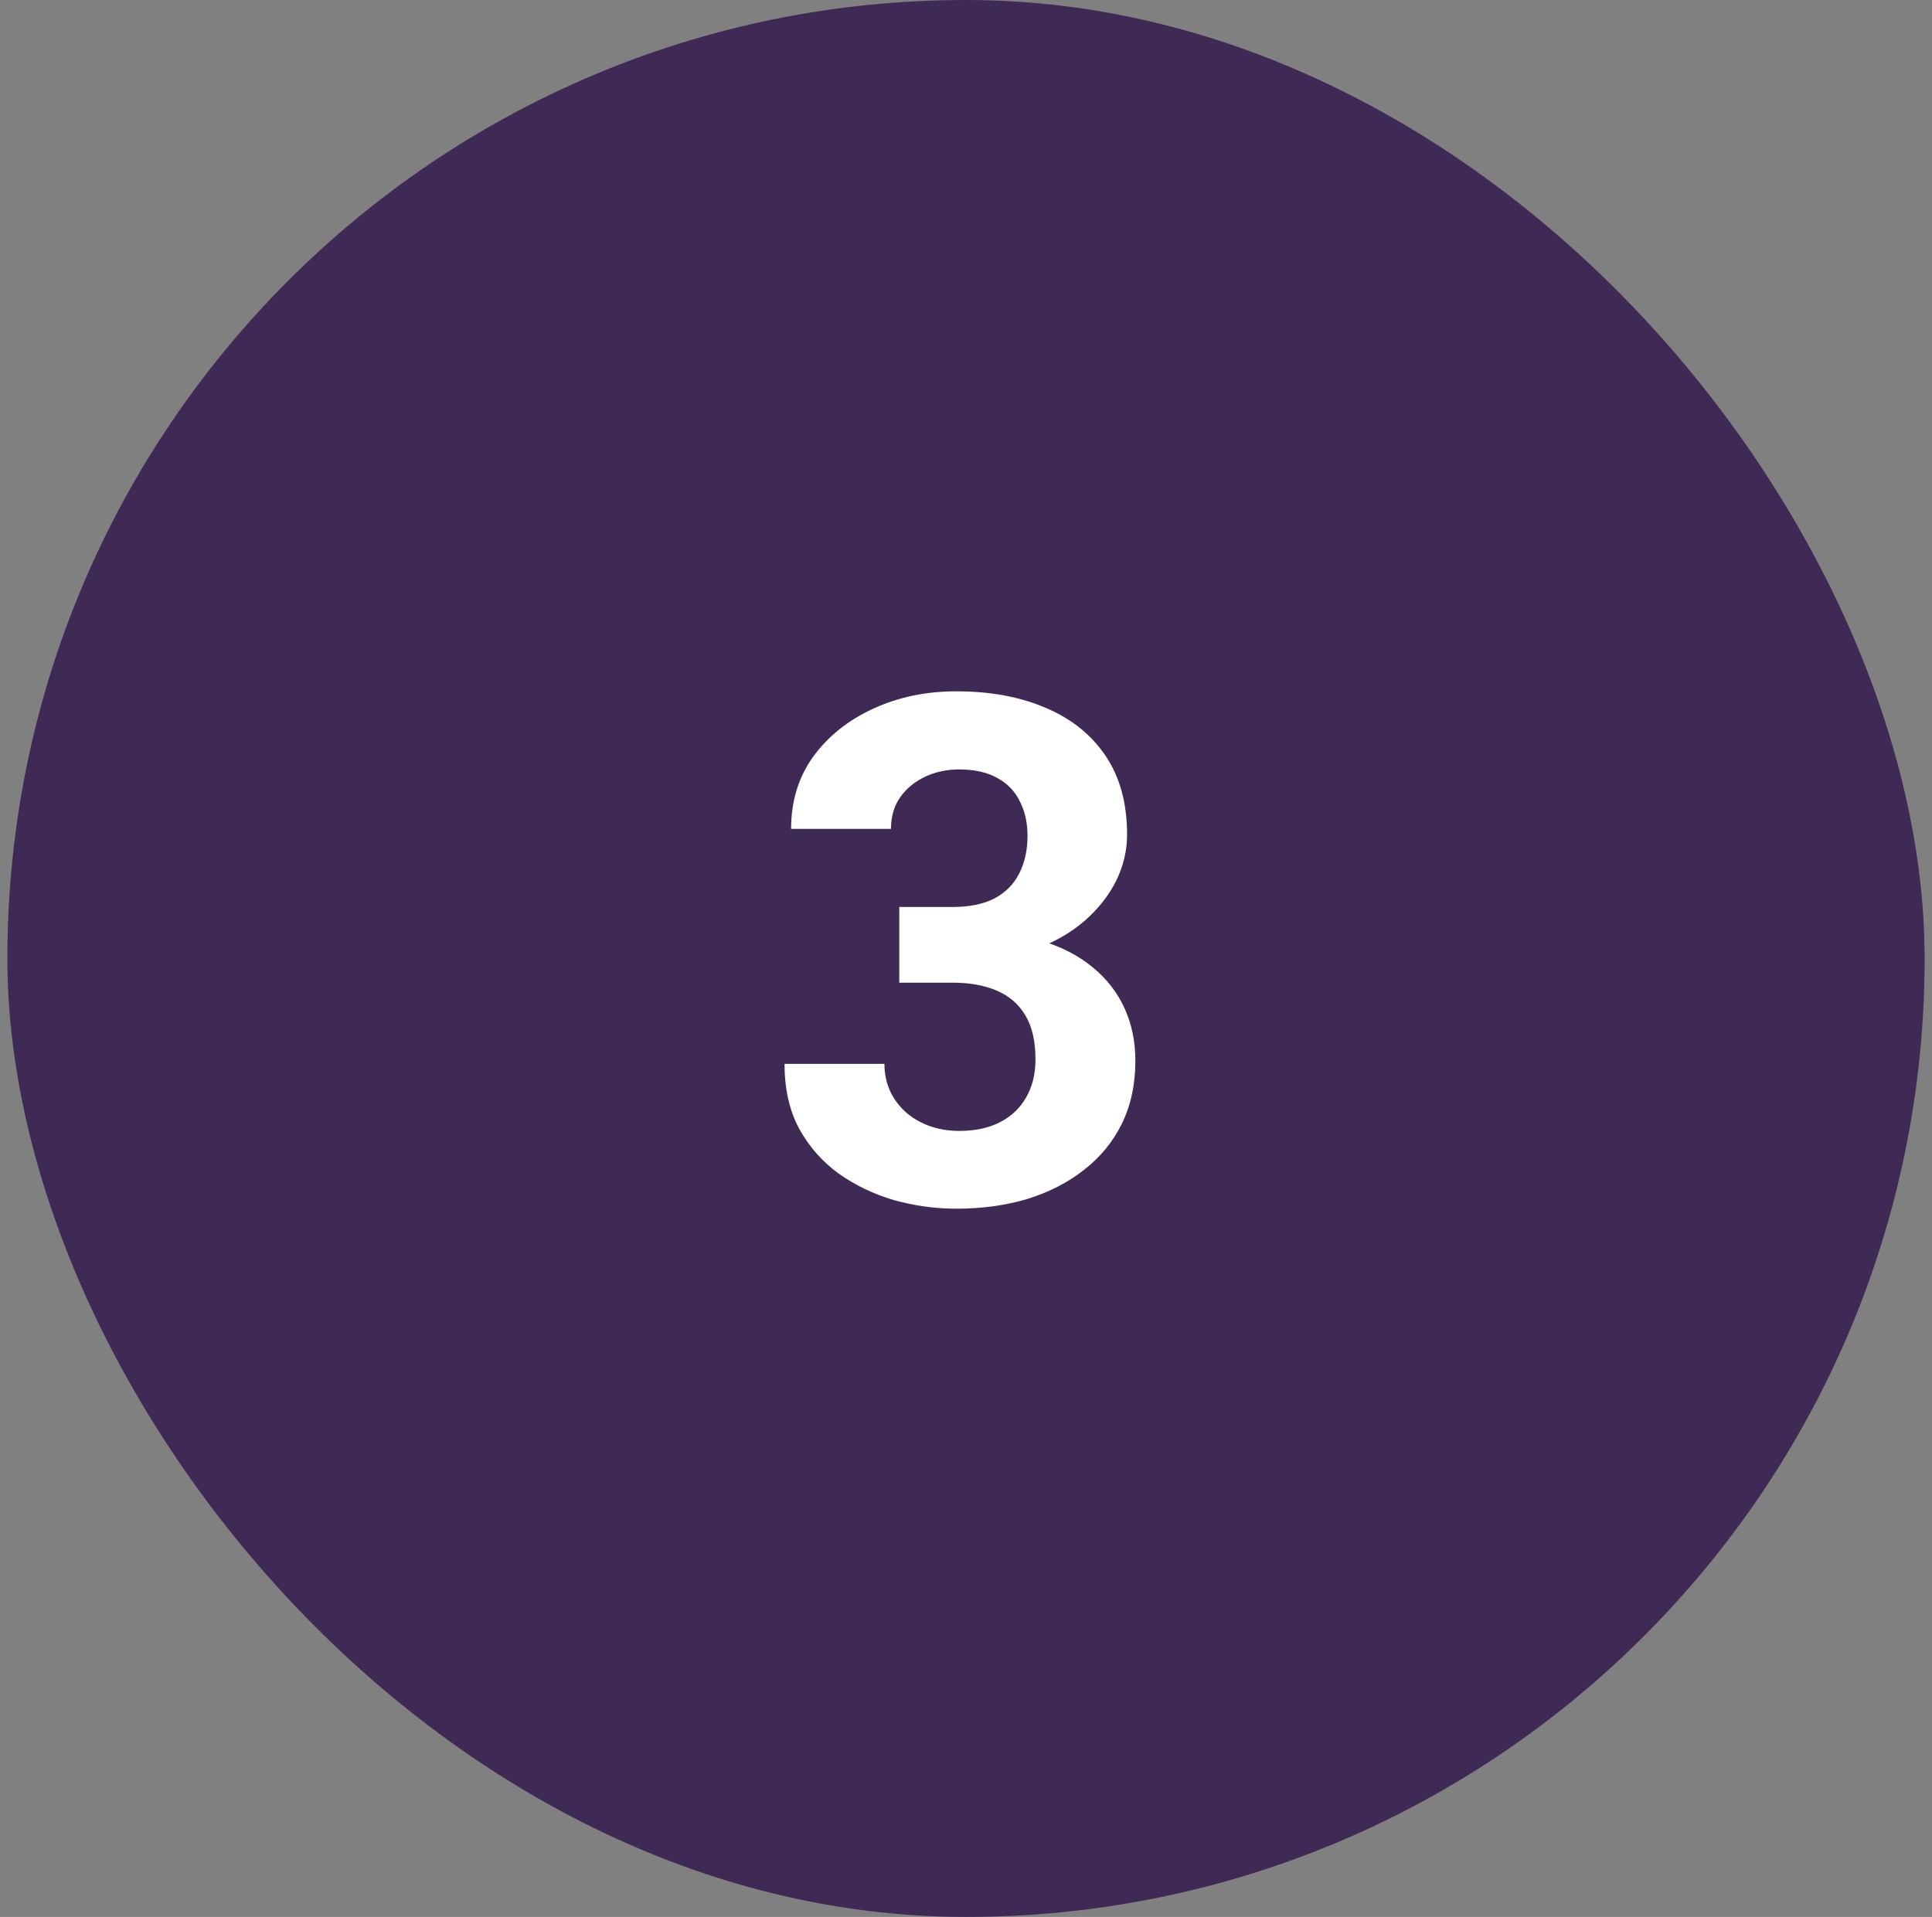 <svg width="131" height="130" viewBox="0 0 131 130" fill="none" xmlns="http://www.w3.org/2000/svg">
<rect x="0" y="0" width="131" height="130" fill="#808080" stroke="none"/>
<rect x="0.5" width="130" height="130" rx="65" fill="#3F2A56"/>
<path d="M60.977 61.508H64.586C65.742 61.508 66.695 61.312 67.445 60.922C68.195 60.516 68.75 59.953 69.109 59.234C69.484 58.5 69.672 57.648 69.672 56.68C69.672 55.805 69.5 55.031 69.156 54.359C68.828 53.672 68.32 53.141 67.633 52.766C66.945 52.375 66.078 52.18 65.031 52.18C64.203 52.18 63.438 52.344 62.734 52.672C62.031 53 61.469 53.461 61.047 54.055C60.625 54.648 60.414 55.367 60.414 56.211H53.641C53.641 54.336 54.141 52.703 55.141 51.312C56.156 49.922 57.516 48.836 59.219 48.055C60.922 47.273 62.797 46.883 64.844 46.883C67.156 46.883 69.18 47.258 70.914 48.008C72.648 48.742 74 49.828 74.969 51.266C75.938 52.703 76.422 54.484 76.422 56.609C76.422 57.688 76.172 58.734 75.672 59.75C75.172 60.75 74.453 61.656 73.516 62.469C72.594 63.266 71.469 63.906 70.141 64.391C68.812 64.859 67.32 65.094 65.664 65.094H60.977V61.508ZM60.977 66.641V63.148H65.664C67.523 63.148 69.156 63.359 70.562 63.781C71.969 64.203 73.148 64.812 74.102 65.609C75.055 66.391 75.773 67.32 76.258 68.398C76.742 69.461 76.984 70.641 76.984 71.938C76.984 73.531 76.68 74.953 76.07 76.203C75.461 77.438 74.602 78.484 73.492 79.344C72.398 80.203 71.117 80.859 69.648 81.312C68.18 81.75 66.578 81.969 64.844 81.969C63.406 81.969 61.992 81.773 60.602 81.383C59.227 80.977 57.977 80.375 56.852 79.578C55.742 78.766 54.852 77.75 54.18 76.531C53.523 75.297 53.195 73.836 53.195 72.148H59.969C59.969 73.023 60.188 73.805 60.625 74.492C61.062 75.18 61.664 75.719 62.43 76.109C63.211 76.5 64.078 76.695 65.031 76.695C66.109 76.695 67.031 76.5 67.797 76.109C68.578 75.703 69.172 75.141 69.578 74.422C70 73.688 70.211 72.836 70.211 71.867C70.211 70.617 69.984 69.617 69.531 68.867C69.078 68.102 68.43 67.539 67.586 67.18C66.742 66.82 65.742 66.641 64.586 66.641H60.977Z" fill="white"/>
</svg>
